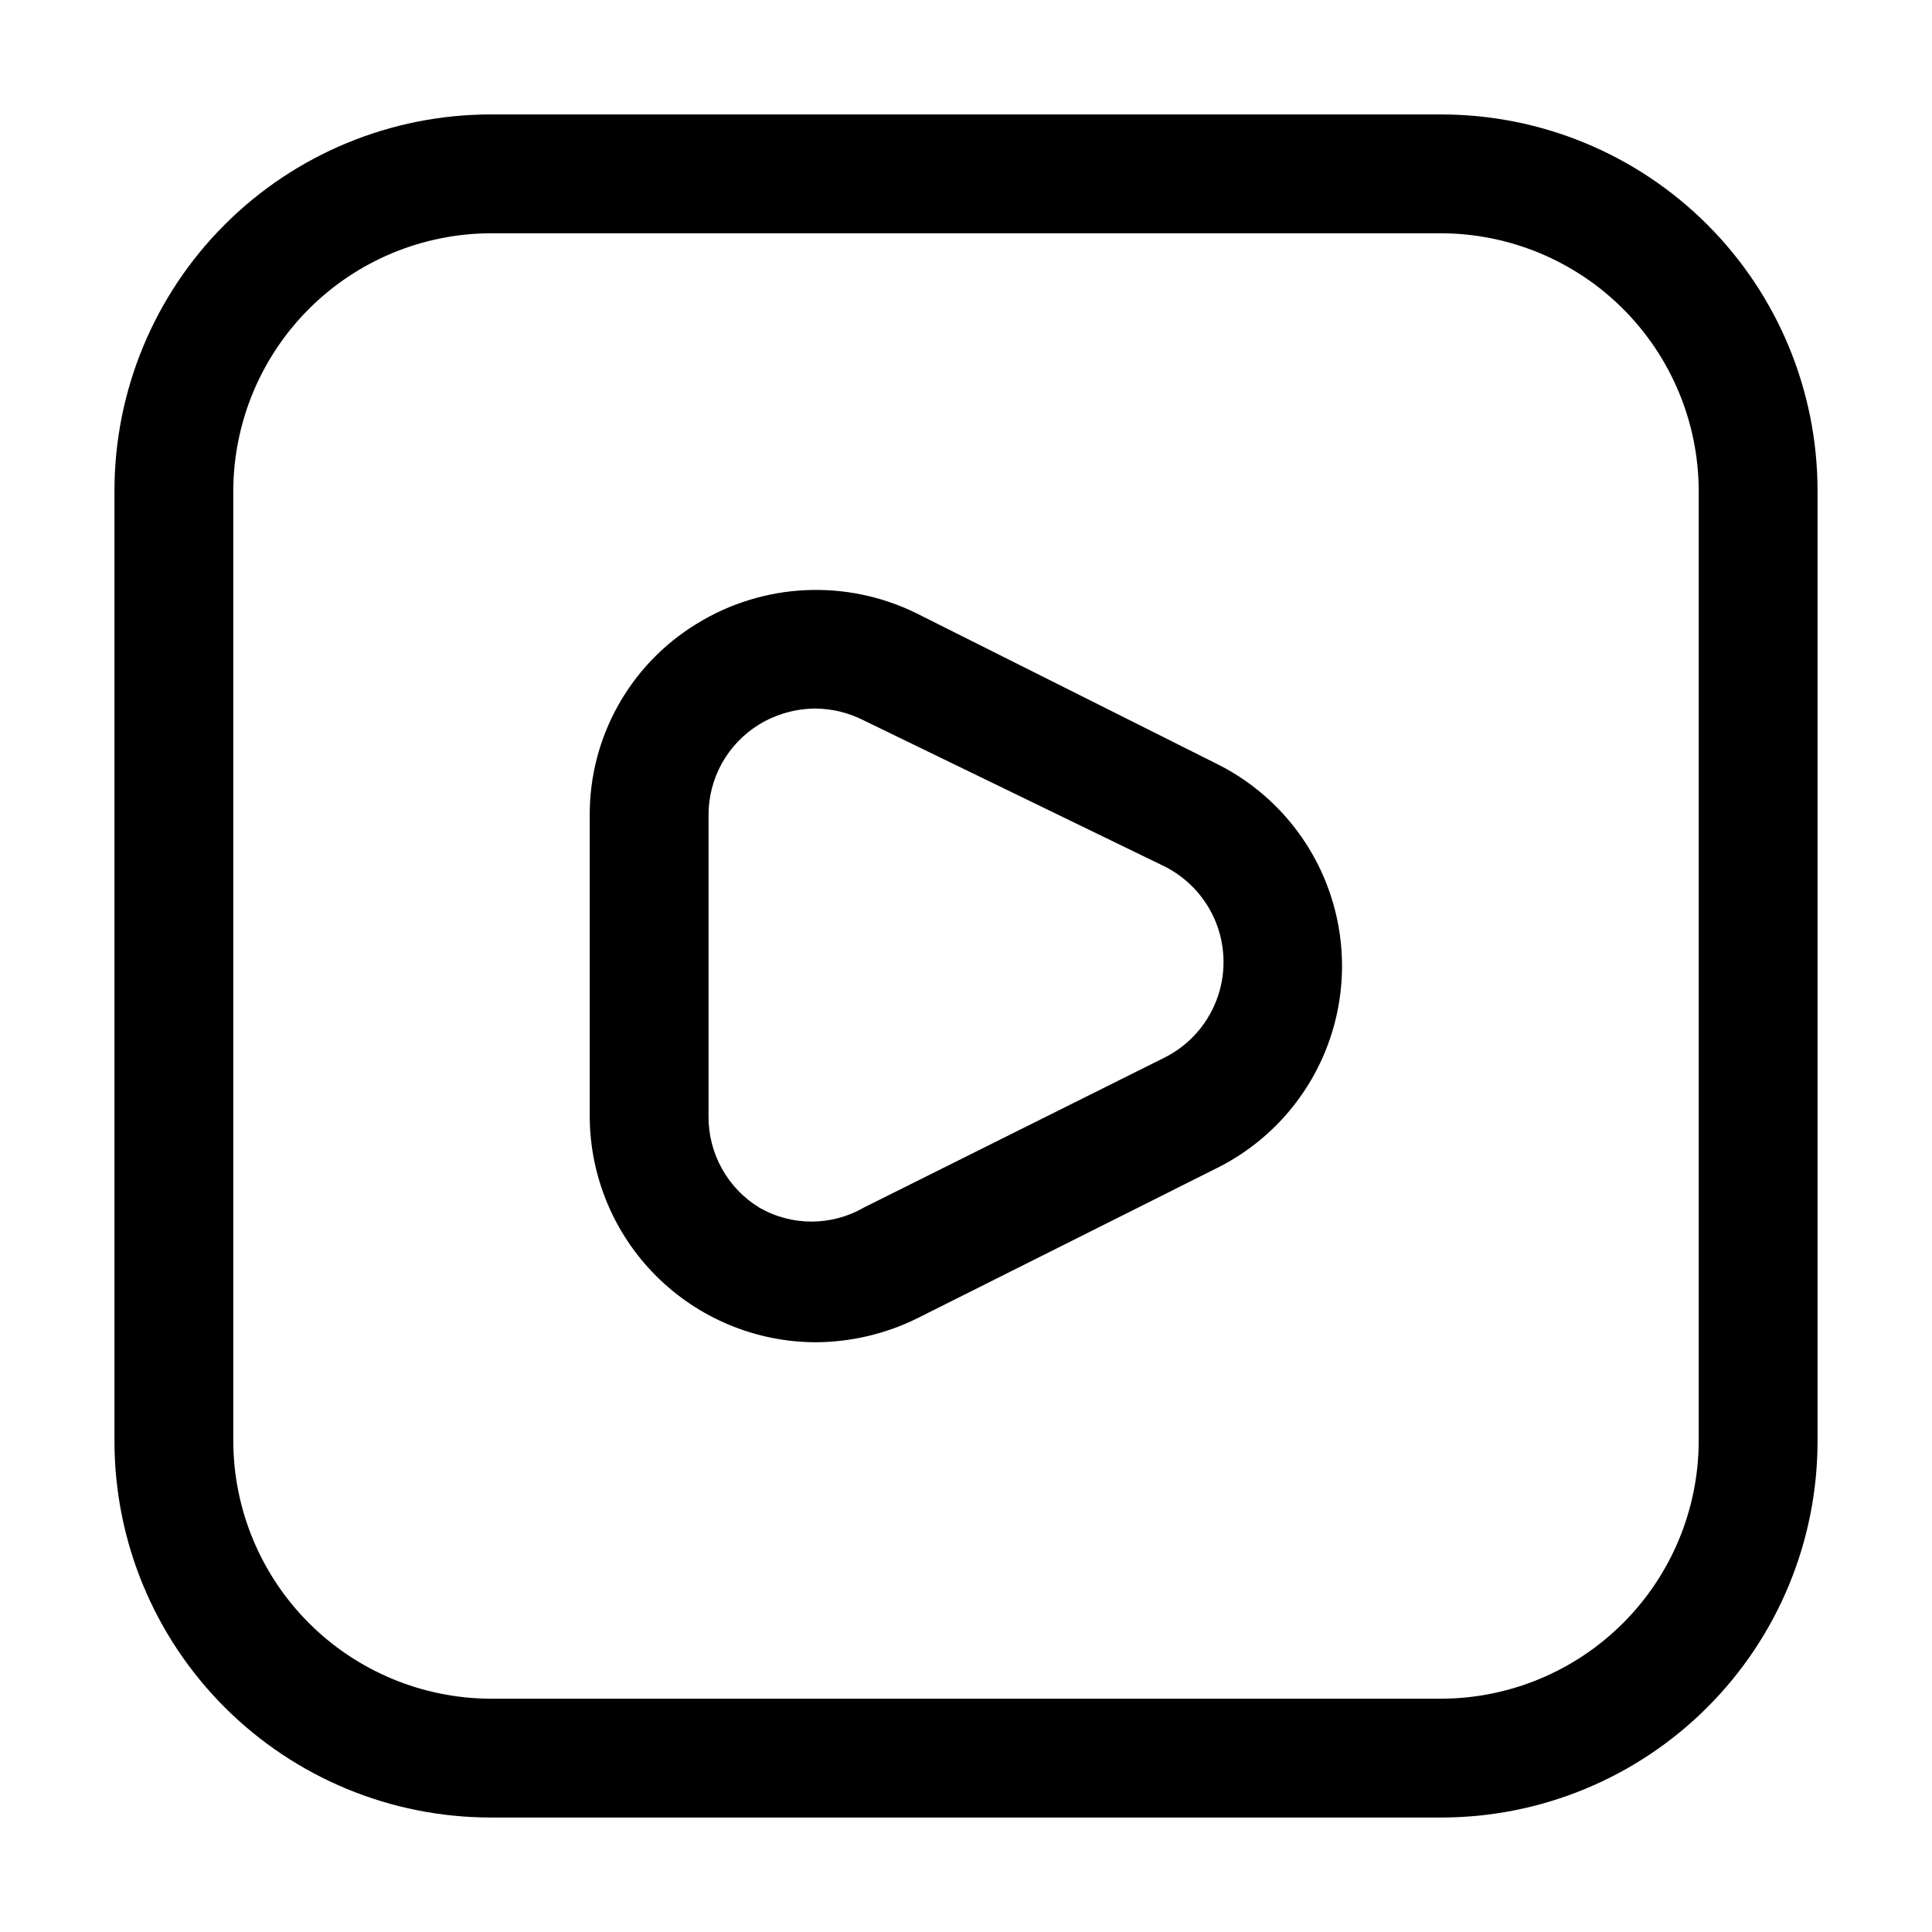 <?xml version="1.0" encoding="UTF-8"?>
<!-- Uploaded to: SVG Repo, www.svgrepo.com, Generator: SVG Repo Mixer Tools -->
<svg fill="#000000" width="800px" height="800px" version="1.1" viewBox="144 144 512 512" xmlns="http://www.w3.org/2000/svg">
 <g>
  <path d="m360.11 499.71c-15.852-0.055-31.035-6.375-42.242-17.586-11.207-11.207-17.531-26.391-17.586-42.242v-79.77c-0.098-20.727 10.652-39.996 28.34-50.801 17.68-10.91 39.738-11.941 58.359-2.731l79.559 39.887c13.332 6.652 23.699 18.043 29.074 31.934 5.379 13.895 5.379 29.297 0 43.191-5.375 13.895-15.742 25.281-29.074 31.934l-79.559 39.887c-8.363 4.106-17.555 6.262-26.871 6.297zm0-167.94c-5.254 0.031-10.406 1.484-14.902 4.199-8.395 5.141-13.492 14.297-13.438 24.141v79.77c-0.055 9.844 5.043 19 13.438 24.141 8.57 4.949 19.133 4.949 27.707 0l79.559-39.676h0.004c6.344-3.137 11.285-8.539 13.848-15.141 2.562-6.598 2.562-13.918 0-20.52-2.562-6.598-7.504-12-13.848-15.141l-79.562-38.625c-3.965-2.027-8.352-3.106-12.805-3.148z"/>
  <path d="m525.95 625.66h-251.9c-26.445 0-51.809-10.508-70.508-29.207-18.699-18.699-29.207-44.062-29.207-70.508v-251.9c0-26.445 10.508-51.809 29.207-70.508 18.699-18.699 44.062-29.207 70.508-29.207h251.9c26.445 0 51.809 10.508 70.508 29.207 18.699 18.699 29.207 44.062 29.207 70.508v251.9c0 26.445-10.508 51.809-29.207 70.508s-44.062 29.207-70.508 29.207zm-251.9-419.84c-18.078 0.059-35.398 7.262-48.18 20.047-12.785 12.781-19.988 30.102-20.047 48.18v251.9c0.059 18.078 7.262 35.398 20.047 48.184 12.781 12.781 30.102 19.988 48.18 20.043h251.9c18.078-0.055 35.398-7.262 48.184-20.043 12.781-12.785 19.988-30.105 20.043-48.184v-251.9c-0.055-18.078-7.262-35.398-20.043-48.18-12.785-12.785-30.105-19.988-48.184-20.047z"/>
 </g>
</svg>